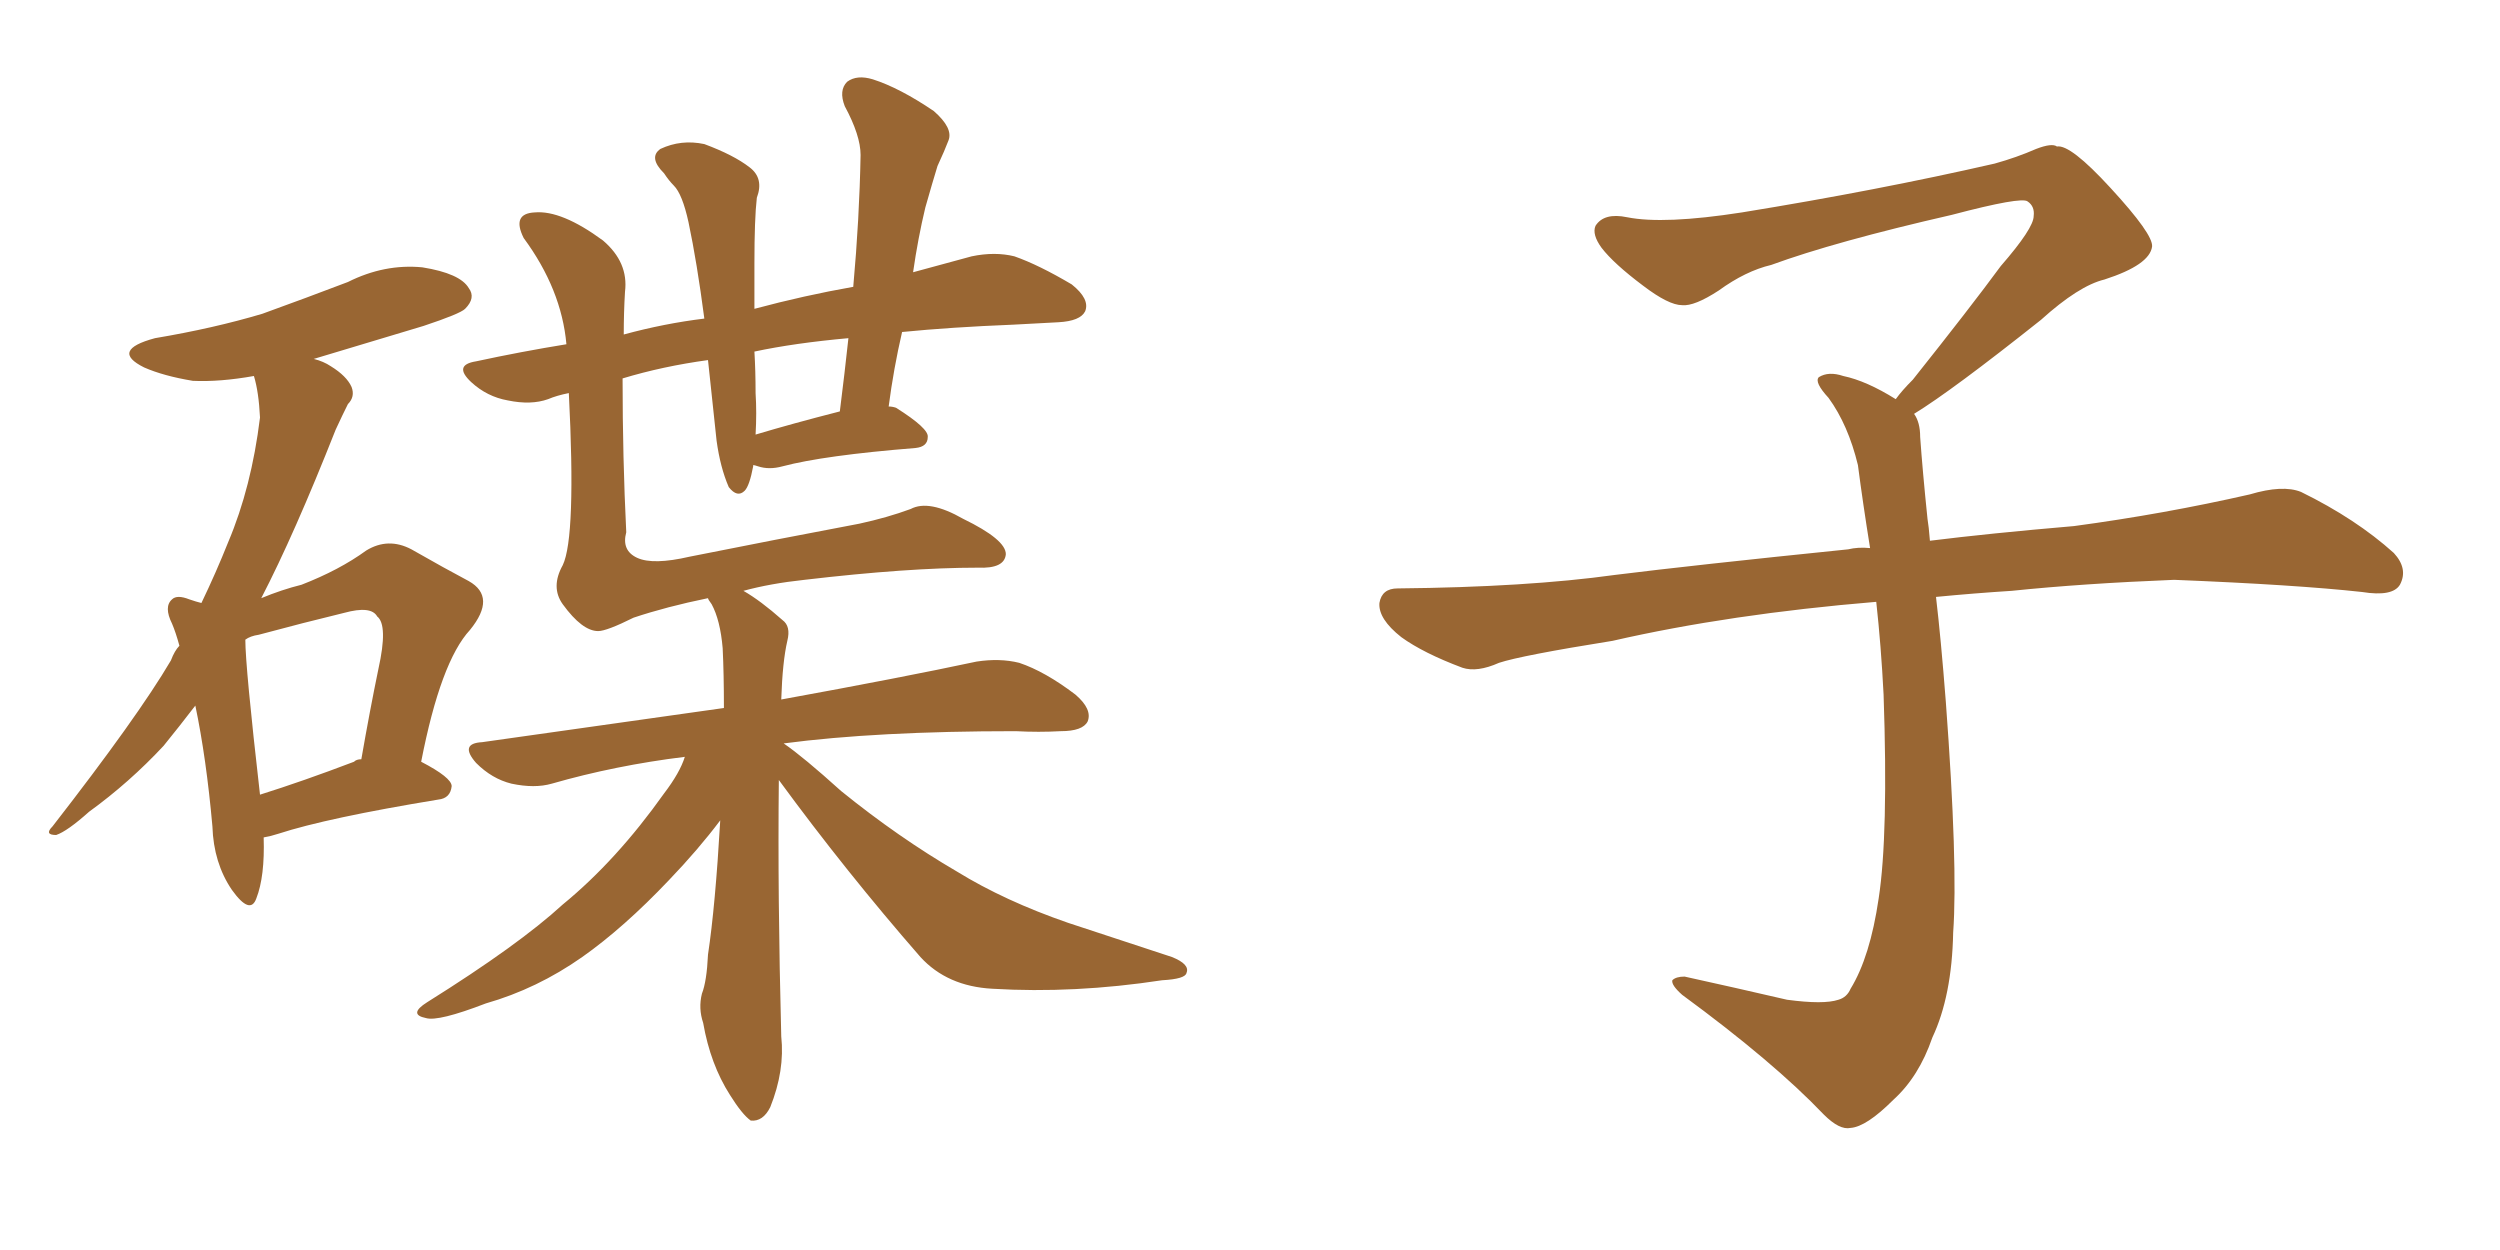 <svg xmlns="http://www.w3.org/2000/svg" xmlns:xlink="http://www.w3.org/1999/xlink" width="300" height="150"><path fill="#996633" padding="10" d="M31.64 100.49L31.64 100.49Q31.79 105.18 30.76 107.81L30.76 107.81Q30.03 109.86 27.83 106.79L27.83 106.79Q25.63 103.56 25.49 99.17L25.49 99.17Q24.76 90.97 23.44 84.67L23.44 84.67Q21.53 87.16 19.63 89.50L19.63 89.50Q15.53 93.90 10.69 97.41L10.69 97.41Q8.06 99.76 6.74 100.20L6.74 100.20Q5.27 100.20 6.30 99.17L6.30 99.17Q16.55 85.99 20.51 79.25L20.51 79.25Q20.95 78.08 21.53 77.49L21.53 77.49Q21.09 75.88 20.65 74.85L20.65 74.85Q19.63 72.80 20.65 71.92L20.65 71.92Q21.24 71.34 22.71 71.92L22.71 71.92Q23.58 72.22 24.17 72.36L24.17 72.36Q25.93 68.70 27.39 65.04L27.39 65.04Q30.18 58.45 31.20 50.10L31.20 50.10Q31.05 47.02 30.47 45.12L30.47 45.12Q26.37 45.85 23.14 45.70L23.14 45.70Q19.63 45.12 17.29 44.09L17.29 44.09Q13.18 42.04 18.60 40.58L18.60 40.58Q25.63 39.40 31.49 37.65L31.49 37.65Q36.77 35.74 41.75 33.84L41.75 33.84Q46.14 31.64 50.68 32.08L50.68 32.08Q55.22 32.81 56.25 34.57L56.25 34.57Q57.13 35.74 55.81 37.06L55.81 37.06Q55.22 37.65 50.83 39.11L50.83 39.11Q43.95 41.16 37.65 43.07L37.65 43.07Q38.82 43.36 39.70 43.95L39.70 43.95Q41.60 45.12 42.19 46.44L42.19 46.44Q42.63 47.61 41.75 48.49L41.75 48.49Q41.16 49.66 40.28 51.56L40.28 51.56Q35.30 64.16 31.35 71.78L31.35 71.78Q33.84 70.75 36.18 70.17L36.18 70.17Q40.72 68.41 43.95 66.06L43.95 66.06Q46.58 64.45 49.37 65.92L49.37 65.92Q53.47 68.26 56.25 69.73L56.25 69.73Q59.62 71.63 56.40 75.59L56.40 75.59Q52.88 79.39 50.54 91.41L50.54 91.41Q54.20 93.31 54.20 94.34L54.20 94.34Q54.05 95.80 52.59 95.95L52.59 95.95Q39.26 98.14 33.40 100.05L33.40 100.05Q32.52 100.34 31.64 100.49ZM42.48 91.41L42.48 91.41Q42.77 91.11 43.36 91.11L43.36 91.11Q44.38 85.25 45.41 80.27L45.41 80.27Q46.58 75 45.26 73.97L45.26 73.97Q44.53 72.66 41.31 73.54L41.31 73.54Q36.47 74.71 31.05 76.17L31.05 76.17Q30.03 76.32 29.44 76.76L29.44 76.76Q29.44 79.98 31.20 95.36L31.20 95.36Q36.33 93.75 42.48 91.41ZM93.46 93.60L93.46 93.60Q93.31 107.52 93.75 124.37L93.75 124.37Q94.19 128.47 92.43 132.86L92.43 132.86Q91.55 134.62 90.09 134.47L90.09 134.47Q89.06 133.74 87.60 131.40L87.60 131.40Q85.25 127.73 84.38 122.75L84.38 122.75Q83.79 121.00 84.23 119.24L84.23 119.24Q84.81 117.77 84.96 114.55L84.96 114.55Q85.84 108.69 86.43 98.44L86.43 98.44Q83.79 101.95 80.27 105.62L80.27 105.62Q74.85 111.33 69.87 114.84L69.87 114.84Q64.45 118.65 58.30 120.41L58.30 120.41Q52.59 122.61 51.12 122.17L51.12 122.17Q48.93 121.73 51.27 120.26L51.27 120.26Q62.26 113.38 67.53 108.54L67.53 108.54Q73.97 103.27 79.69 95.21L79.69 95.21Q81.59 92.72 82.18 90.82L82.18 90.82Q73.83 91.85 66.21 94.04L66.21 94.04Q64.16 94.63 61.38 94.04L61.38 94.04Q59.03 93.46 57.13 91.55L57.13 91.55Q55.08 89.21 57.86 89.06L57.86 89.06Q73.24 86.87 86.87 84.96L86.87 84.96Q86.87 80.86 86.72 77.78L86.72 77.78Q86.43 74.41 85.40 72.51L85.40 72.51Q84.96 71.92 84.96 71.78L84.96 71.78Q79.98 72.80 76.03 74.12L76.03 74.12Q72.80 75.73 71.78 75.73L71.78 75.73Q69.87 75.73 67.53 72.51L67.53 72.51Q66.06 70.46 67.53 67.82L67.53 67.82Q69.14 64.45 68.26 47.17L68.26 47.17Q66.80 47.46 65.77 47.90L65.77 47.90Q63.72 48.63 60.94 48.05L60.94 48.05Q58.45 47.61 56.54 45.85L56.54 45.85Q54.35 43.80 57.13 43.36L57.13 43.36Q62.55 42.19 67.97 41.31L67.97 41.31Q67.38 34.72 62.84 28.56L62.84 28.56Q61.38 25.63 64.16 25.49L64.16 25.49Q67.38 25.20 72.36 28.86L72.36 28.86Q75.44 31.49 75 35.01L75 35.01Q74.85 37.50 74.85 40.14L74.85 40.14Q79.69 38.82 84.52 38.23L84.52 38.23Q83.64 31.49 82.62 26.66L82.62 26.66Q81.88 23.29 80.86 22.27L80.86 22.27Q80.27 21.68 79.69 20.80L79.69 20.80Q77.78 18.90 79.25 17.87L79.25 17.87Q81.74 16.70 84.52 17.29L84.52 17.29Q88.04 18.60 89.94 20.07L89.94 20.07Q91.70 21.39 90.82 23.73L90.82 23.73Q90.53 26.22 90.53 31.64L90.53 31.64Q90.53 34.28 90.53 37.06L90.53 37.06Q96.53 35.45 102.39 34.42L102.39 34.42Q103.13 26.22 103.27 18.60L103.27 18.60Q103.27 16.26 101.37 12.74L101.37 12.74Q100.63 10.84 101.66 9.81L101.66 9.81Q102.83 8.94 104.74 9.52L104.74 9.52Q107.96 10.55 112.06 13.33L112.06 13.33Q114.40 15.38 113.82 16.85L113.82 16.85Q113.38 18.02 112.50 19.92L112.50 19.92Q111.91 21.83 111.04 24.90L111.04 24.90Q110.16 28.56 109.57 32.67L109.57 32.67Q113.38 31.64 116.60 30.76L116.60 30.76Q119.38 30.18 121.73 30.76L121.73 30.76Q124.66 31.79 128.61 34.13L128.61 34.13Q130.81 35.89 130.22 37.35L130.22 37.35Q129.64 38.53 127.00 38.67L127.00 38.67Q124.37 38.82 121.58 38.96L121.58 38.96Q114.11 39.26 108.25 39.84L108.25 39.84Q107.23 44.24 106.64 48.78L106.64 48.78Q107.08 48.78 107.52 48.93L107.52 48.93Q111.47 51.42 111.33 52.44L111.33 52.44Q111.33 53.61 109.86 53.76L109.86 53.76Q98.88 54.64 93.90 55.96L93.90 55.96Q92.29 56.40 90.97 55.96L90.97 55.96Q90.53 55.81 90.38 55.81L90.38 55.81Q90.38 55.81 90.38 55.96L90.38 55.96Q89.94 58.30 89.36 58.89L89.36 58.89Q88.48 59.77 87.45 58.45L87.45 58.45Q86.43 56.10 85.99 52.88L85.99 52.88Q85.55 48.63 84.96 43.21L84.96 43.21Q79.54 43.95 74.71 45.41L74.71 45.41Q74.71 54.93 75.15 63.87L75.15 63.87Q74.56 66.06 76.46 66.94L76.46 66.94Q78.37 67.82 82.76 66.80L82.76 66.80Q93.02 64.75 103.13 62.84L103.13 62.84Q106.49 62.11 109.28 61.08L109.28 61.08Q111.47 59.91 115.58 62.26L115.58 62.26Q120.70 64.75 120.70 66.50L120.70 66.50Q120.56 68.26 117.33 68.12L117.33 68.12Q108.98 68.12 96.53 69.58L96.53 69.58Q92.43 70.02 89.21 70.90L89.21 70.90Q91.26 72.07 93.90 74.41L93.90 74.41Q94.92 75.15 94.48 76.90L94.48 76.90Q93.90 79.39 93.75 83.94L93.75 83.94Q108.25 81.30 117.19 79.39L117.19 79.39Q119.97 78.96 122.31 79.54L122.31 79.54Q125.39 80.57 129.05 83.35L129.05 83.35Q131.10 85.11 130.52 86.57L130.52 86.57Q129.93 87.74 127.29 87.74L127.29 87.74Q124.66 87.89 121.88 87.74L121.88 87.74Q105.18 87.74 94.04 89.21L94.04 89.21Q96.39 90.82 100.93 94.92L100.93 94.92Q107.81 100.49 114.84 104.59L114.84 104.59Q120.56 108.11 128.17 110.74L128.17 110.74Q134.91 112.94 140.63 114.84L140.63 114.84Q142.82 115.72 142.38 116.75L142.38 116.75Q142.24 117.48 139.45 117.63L139.45 117.63Q128.91 119.24 119.09 118.65L119.09 118.65Q113.67 118.36 110.45 114.84L110.45 114.84Q101.51 104.59 93.46 93.60ZM90.67 52.15L90.67 52.15L90.67 52.15Q95.07 50.83 100.78 49.37L100.78 49.37Q101.37 44.68 101.81 40.58L101.81 40.58Q95.36 41.16 90.53 42.19L90.53 42.19Q90.67 44.53 90.67 47.17L90.67 47.17Q90.82 49.51 90.67 52.15ZM229.69 49.66L229.69 49.66L229.69 49.66Q230.42 50.68 230.42 52.44L230.42 52.44Q230.71 56.54 231.30 62.26L231.30 62.26Q231.45 63.13 231.59 64.89L231.59 64.89Q238.62 64.01 248.88 63.13L248.88 63.13Q259.72 61.67 269.97 59.33L269.97 59.33Q273.93 58.15 276.12 59.03L276.12 59.03Q282.71 62.26 287.26 66.36L287.26 66.36Q289.01 68.26 287.99 70.17L287.99 70.17Q287.11 71.63 283.45 71.04L283.45 71.04Q275.54 70.17 260.89 69.58L260.89 69.58Q249.90 70.02 241.41 70.90L241.41 70.90Q236.87 71.19 232.32 71.63L232.32 71.63Q232.91 76.61 233.50 84.23L233.50 84.23Q234.96 103.86 234.38 111.91L234.38 111.91Q234.23 119.53 231.88 124.51L231.88 124.51Q230.27 129.20 227.20 131.98L227.20 131.98Q223.97 135.21 222.07 135.35L222.07 135.35Q220.75 135.64 218.85 133.74L218.85 133.74Q212.84 127.44 201.86 119.38L201.86 119.38Q200.54 118.21 200.68 117.63L200.68 117.63Q201.12 117.19 202.15 117.19L202.15 117.19Q208.15 118.51 214.45 119.97L214.45 119.97Q218.85 120.56 220.61 119.97L220.61 119.97Q221.63 119.68 222.07 118.65L222.07 118.65Q224.41 114.84 225.44 107.81L225.44 107.81Q226.61 100.20 226.03 83.35L226.03 83.35Q225.73 77.49 225.15 72.22L225.15 72.22Q207.57 73.68 193.51 76.90L193.51 76.90Q182.52 78.66 179.88 79.54L179.88 79.54Q177.25 80.71 175.49 80.13L175.49 80.13Q170.80 78.37 168.16 76.46L168.16 76.46Q165.38 74.27 165.53 72.36L165.53 72.36Q165.82 70.61 167.72 70.61L167.72 70.61Q183.25 70.46 193.80 68.99L193.80 68.99Q203.17 67.82 221.78 65.92L221.78 65.92Q222.95 65.63 224.41 65.77L224.41 65.77Q223.54 60.35 222.95 55.81L222.95 55.81Q221.78 50.98 219.43 47.75L219.43 47.75Q217.68 45.85 218.26 45.26L218.26 45.26Q219.43 44.53 221.19 45.12L221.19 45.12Q223.97 45.70 227.49 47.90L227.49 47.90Q228.22 46.88 229.54 45.56L229.54 45.56Q236.43 36.91 240.09 31.93L240.09 31.93Q244.04 27.39 244.04 25.93L244.04 25.93Q244.19 24.76 243.31 24.17L243.31 24.17Q242.58 23.58 234.23 25.78L234.23 25.78Q220.17 29.00 212.55 31.79L212.55 31.79Q209.47 32.52 206.25 34.86L206.25 34.86Q203.32 36.77 201.86 36.62L201.86 36.62Q200.24 36.62 197.17 34.28L197.17 34.28Q193.65 31.64 192.19 29.74L192.19 29.74Q191.02 28.13 191.46 27.10L191.46 27.10Q192.48 25.49 195.26 26.07L195.26 26.07Q199.66 26.95 209.03 25.49L209.03 25.49Q225.29 22.85 239.36 19.63L239.36 19.63Q241.99 18.90 244.34 17.87L244.34 17.87Q246.24 17.14 246.83 17.58L246.83 17.58Q248.44 17.29 253.27 22.56L253.27 22.56Q258.40 28.13 258.25 29.59L258.25 29.59Q257.96 31.79 252.54 33.54L252.54 33.54Q249.46 34.28 244.92 38.38L244.92 38.38Q234.23 46.88 229.69 49.66Z"/></svg>